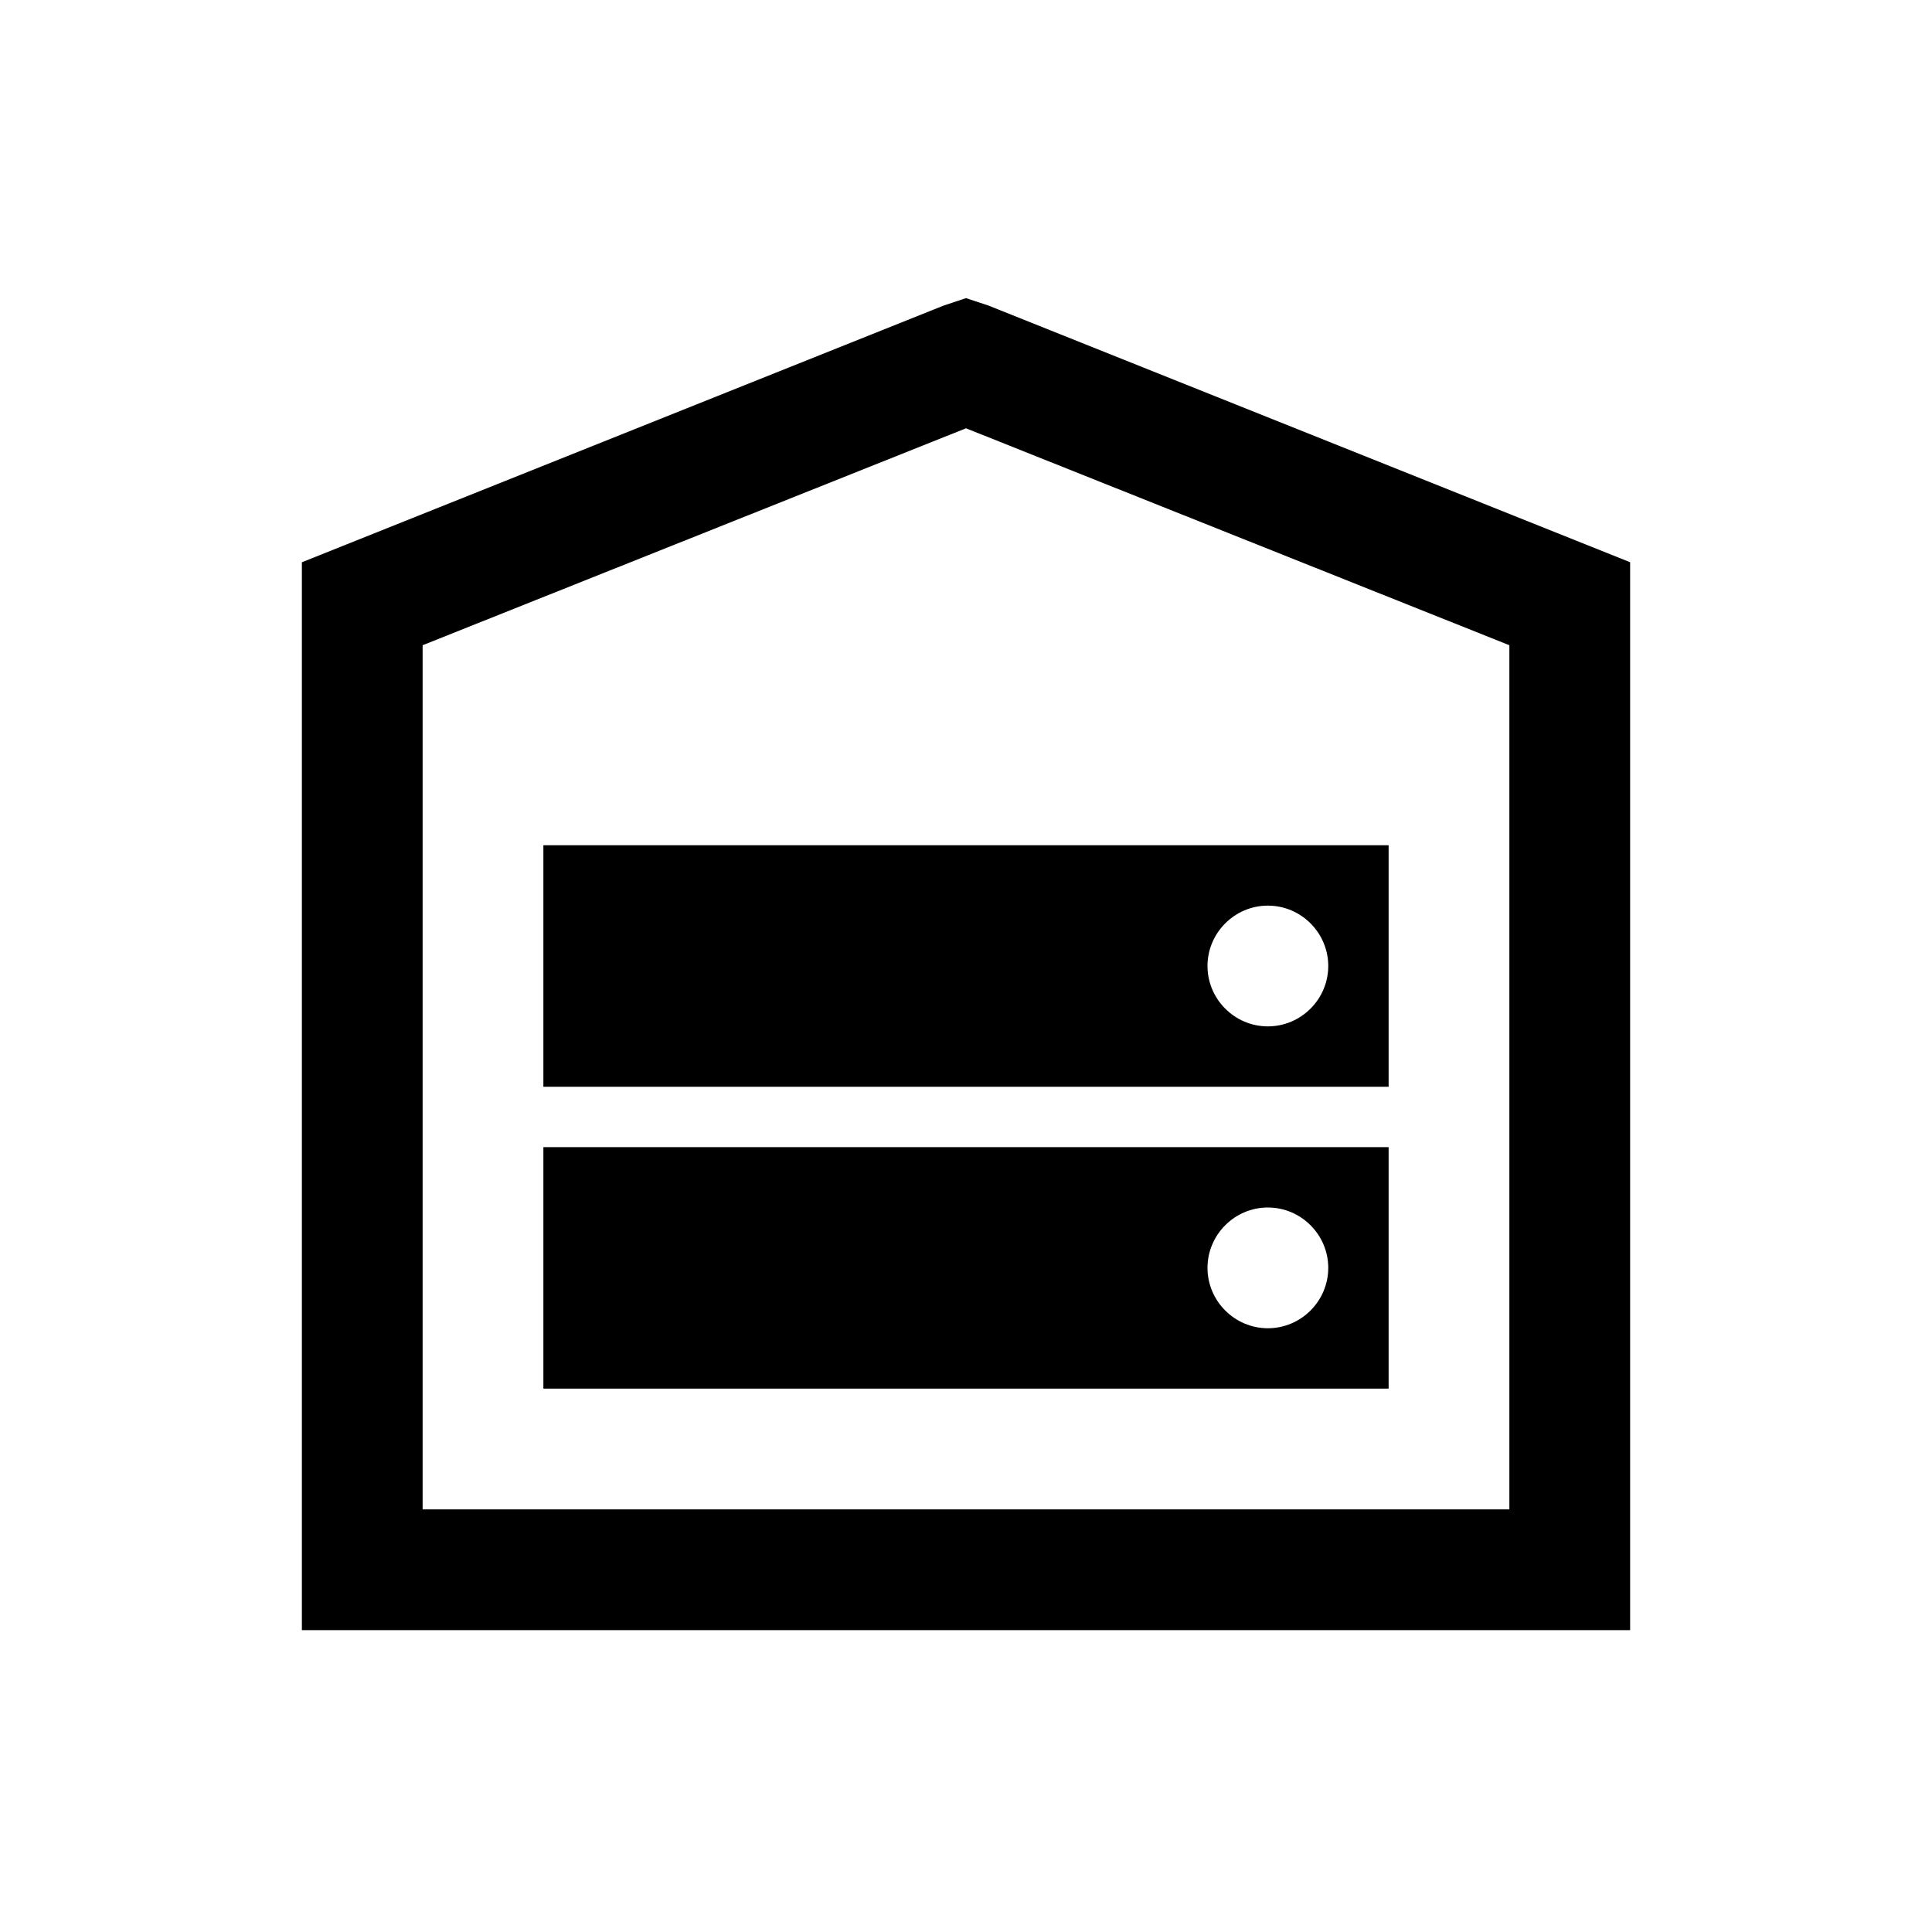 <svg xmlns="http://www.w3.org/2000/svg" viewBox="0 0 32 32"><path d="M16 4.938l-.375.125L5 9.313V27h22V9.312l-10.625-4.25zm0 2.156l9 3.593V25H7V10.687zM9 14v4h14v-4zm12 1c.55 0 1 .45 1 1s-.45 1-1 1-1-.45-1-1 .45-1 1-1zM9 19v4h14v-4zm12 1c.55 0 1 .45 1 1s-.45 1-1 1-1-.45-1-1 .45-1 1-1z"/></svg>